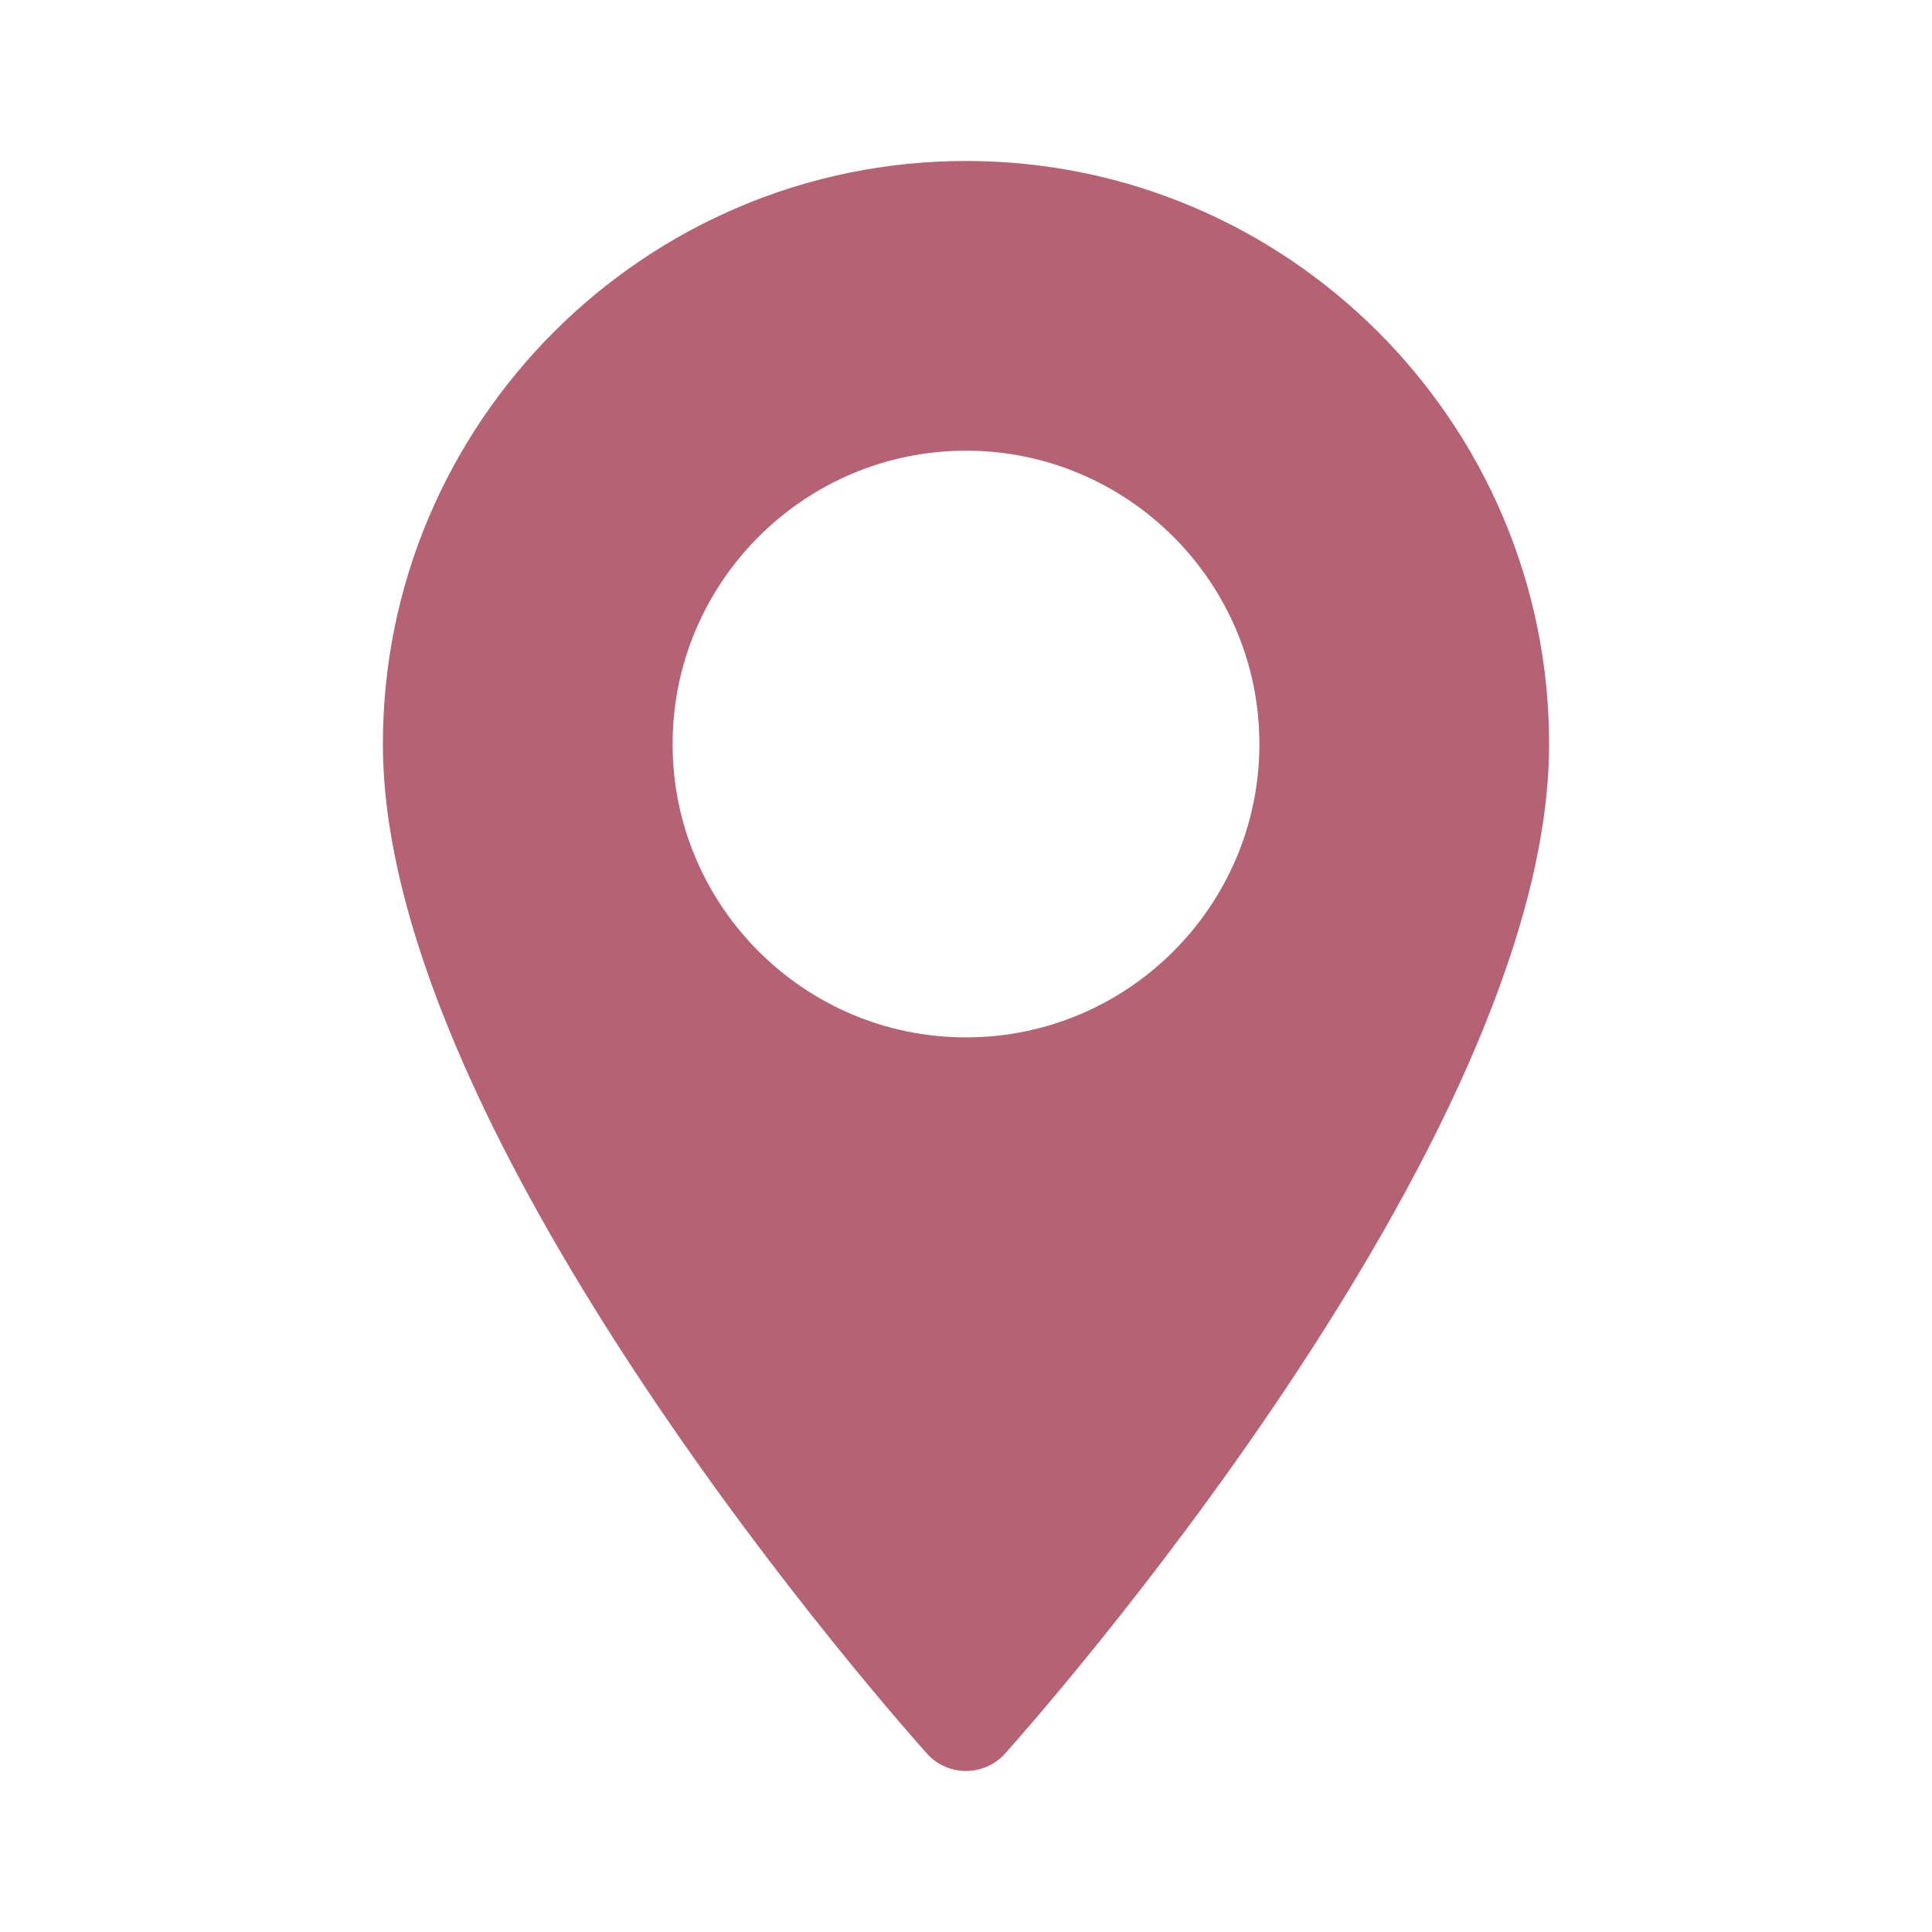 <svg width="22" height="22" viewBox="0 0 22 22" fill="none" xmlns="http://www.w3.org/2000/svg">
<path d="M11 1.833C7.339 1.833 4.36 4.812 4.36 8.473C4.36 13.016 10.302 19.686 10.555 19.968C10.793 20.233 11.208 20.232 11.445 19.968C11.698 19.686 17.64 13.016 17.64 8.473C17.64 4.812 14.661 1.833 11 1.833ZM11 11.813C9.158 11.813 7.659 10.315 7.659 8.473C7.659 6.631 9.158 5.132 11 5.132C12.842 5.132 14.341 6.631 14.341 8.473C14.341 10.315 12.842 11.813 11 11.813Z" fill="#B46274"/>
</svg>
